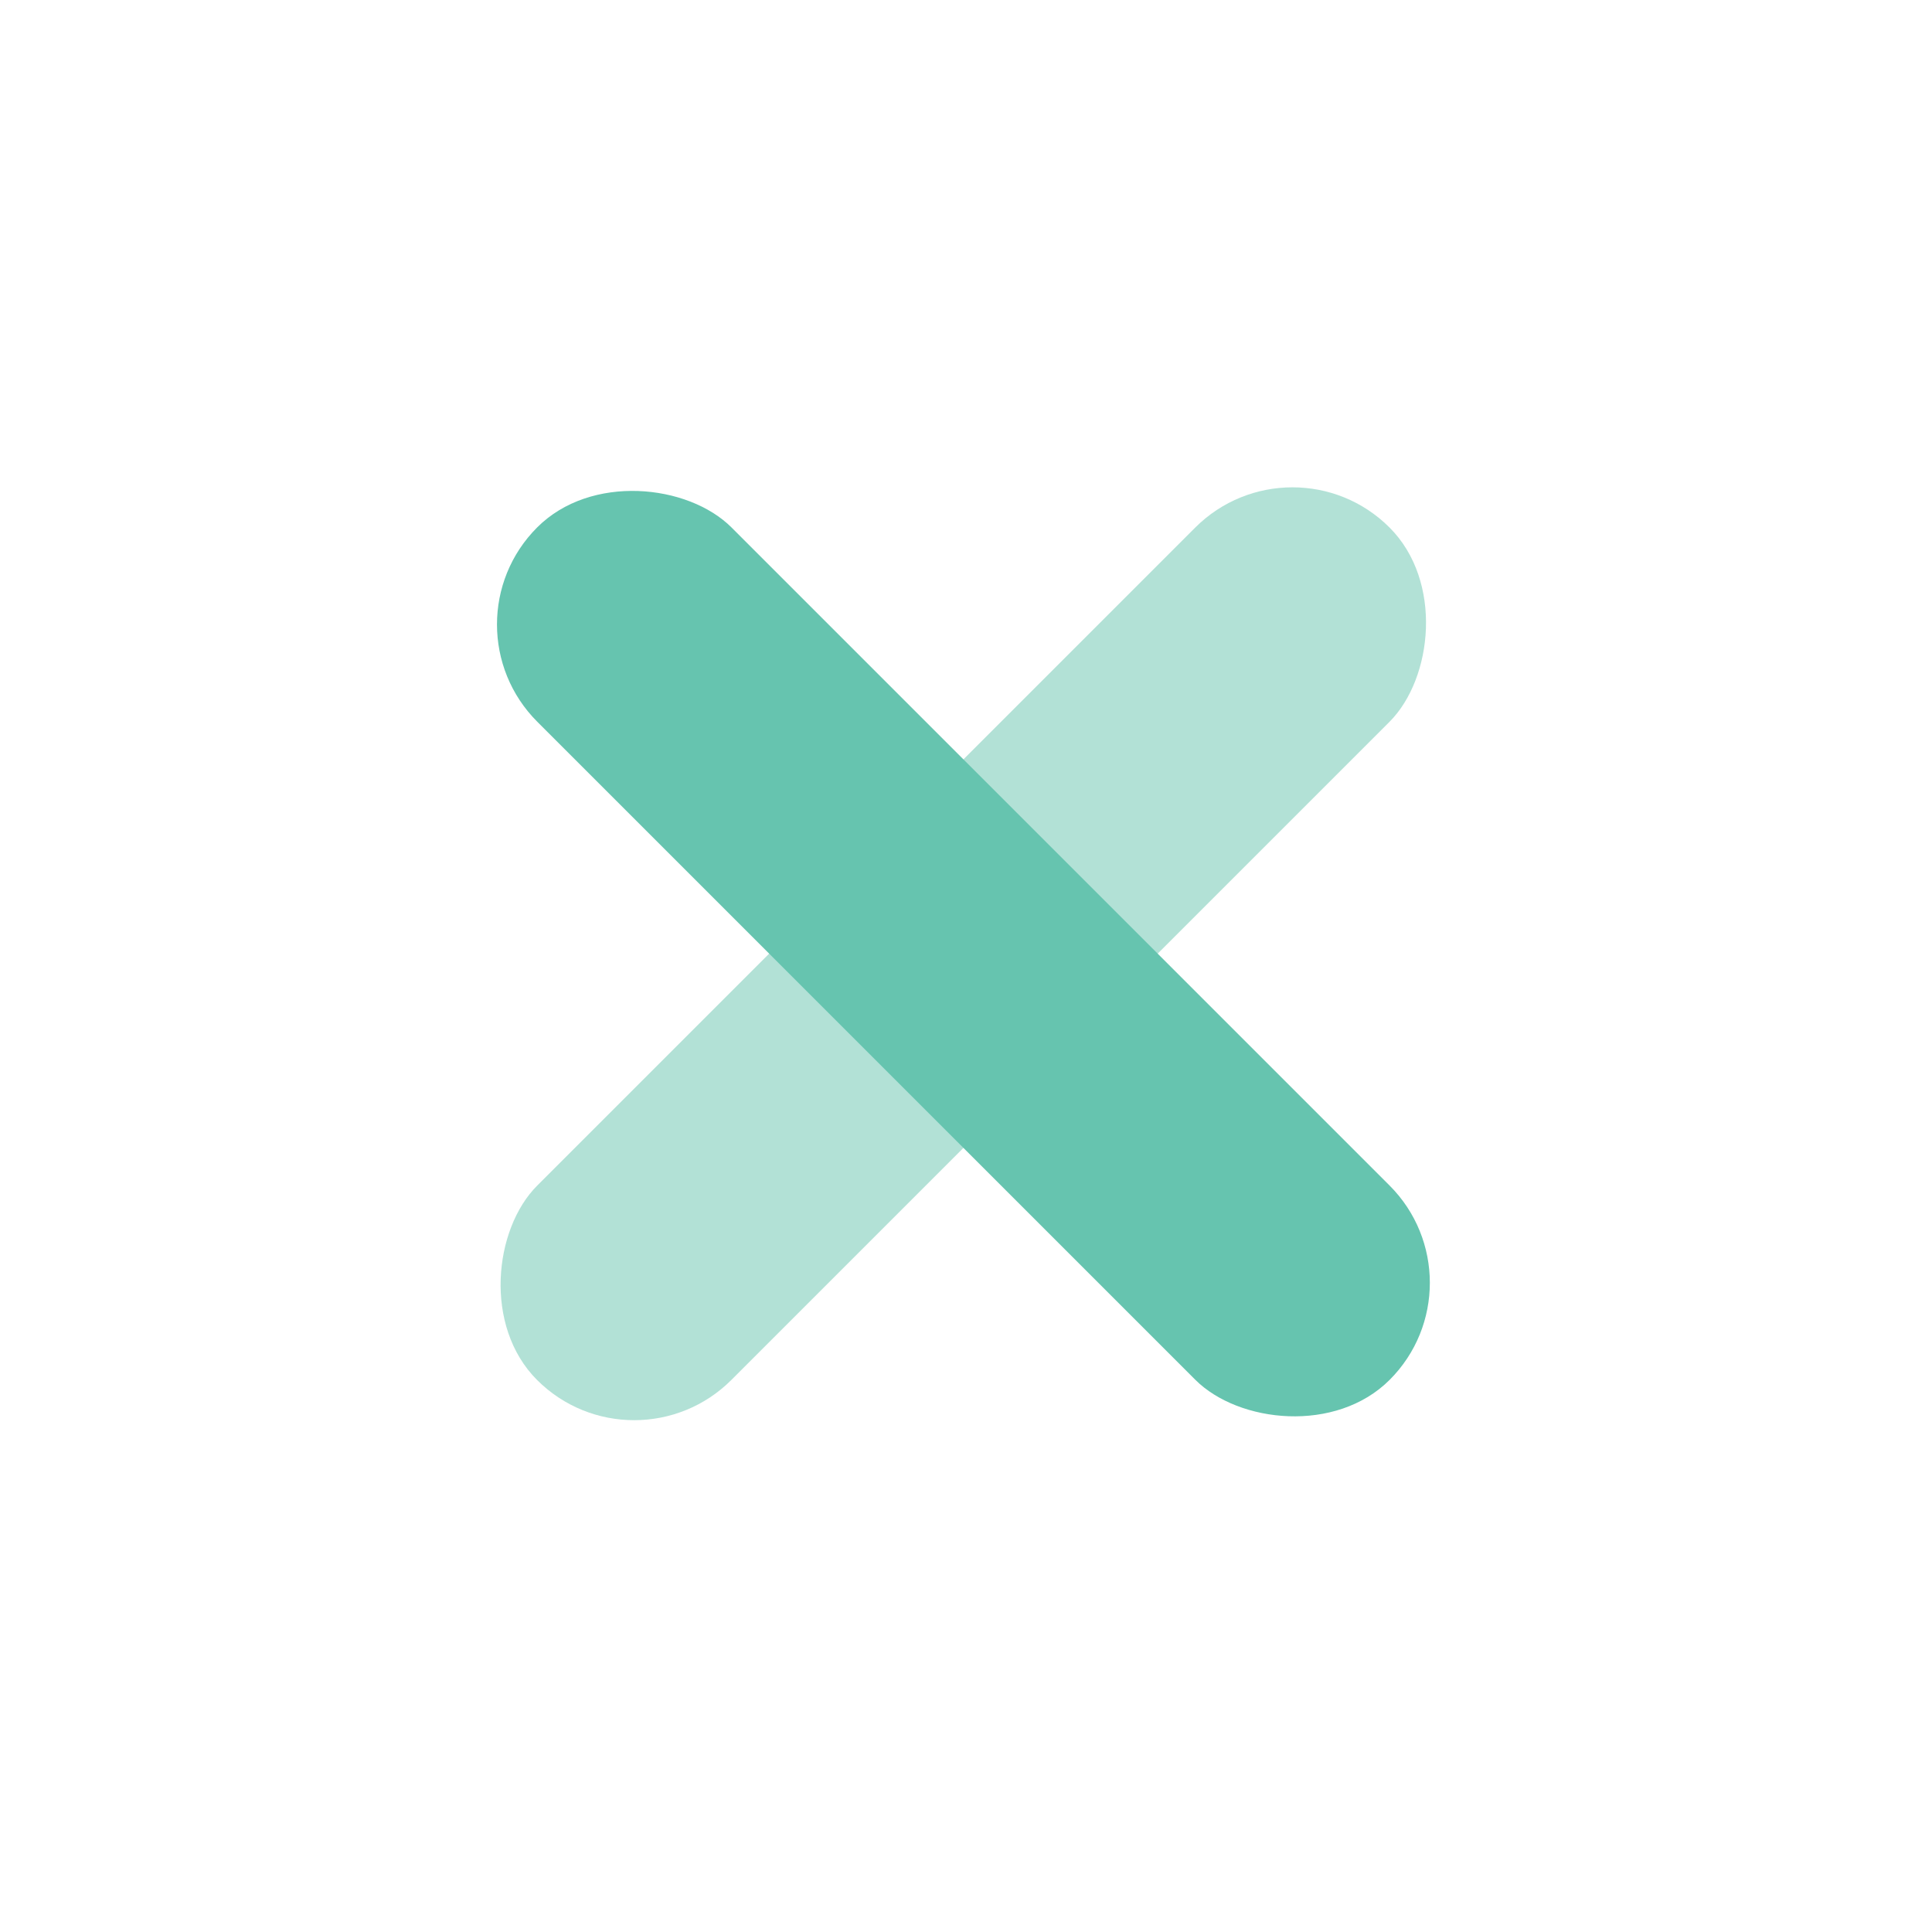 <?xml version="1.0" encoding="UTF-8"?>
<svg id="Layer_1" data-name="Layer 1" xmlns="http://www.w3.org/2000/svg" version="1.1" viewBox="0 0 500 500">
  <defs>
    <style>
      .cls-1, .cls-2 {
        fill: #66c4af;
        stroke-width: 0px;
      }

      .cls-2 {
        opacity: .5;
      }
    </style>
  </defs>
  <rect class="cls-2" x="213.8" y="90.8" width="71.1" height="312" rx="35.6" ry="35.6" transform="translate(247.5 -104) rotate(45)"/>
  <rect class="cls-1" x="213.8" y="90.8" width="71.1" height="312" rx="35.6" ry="35.6" transform="translate(-101.5 248.6) rotate(-45)"/>
</svg>